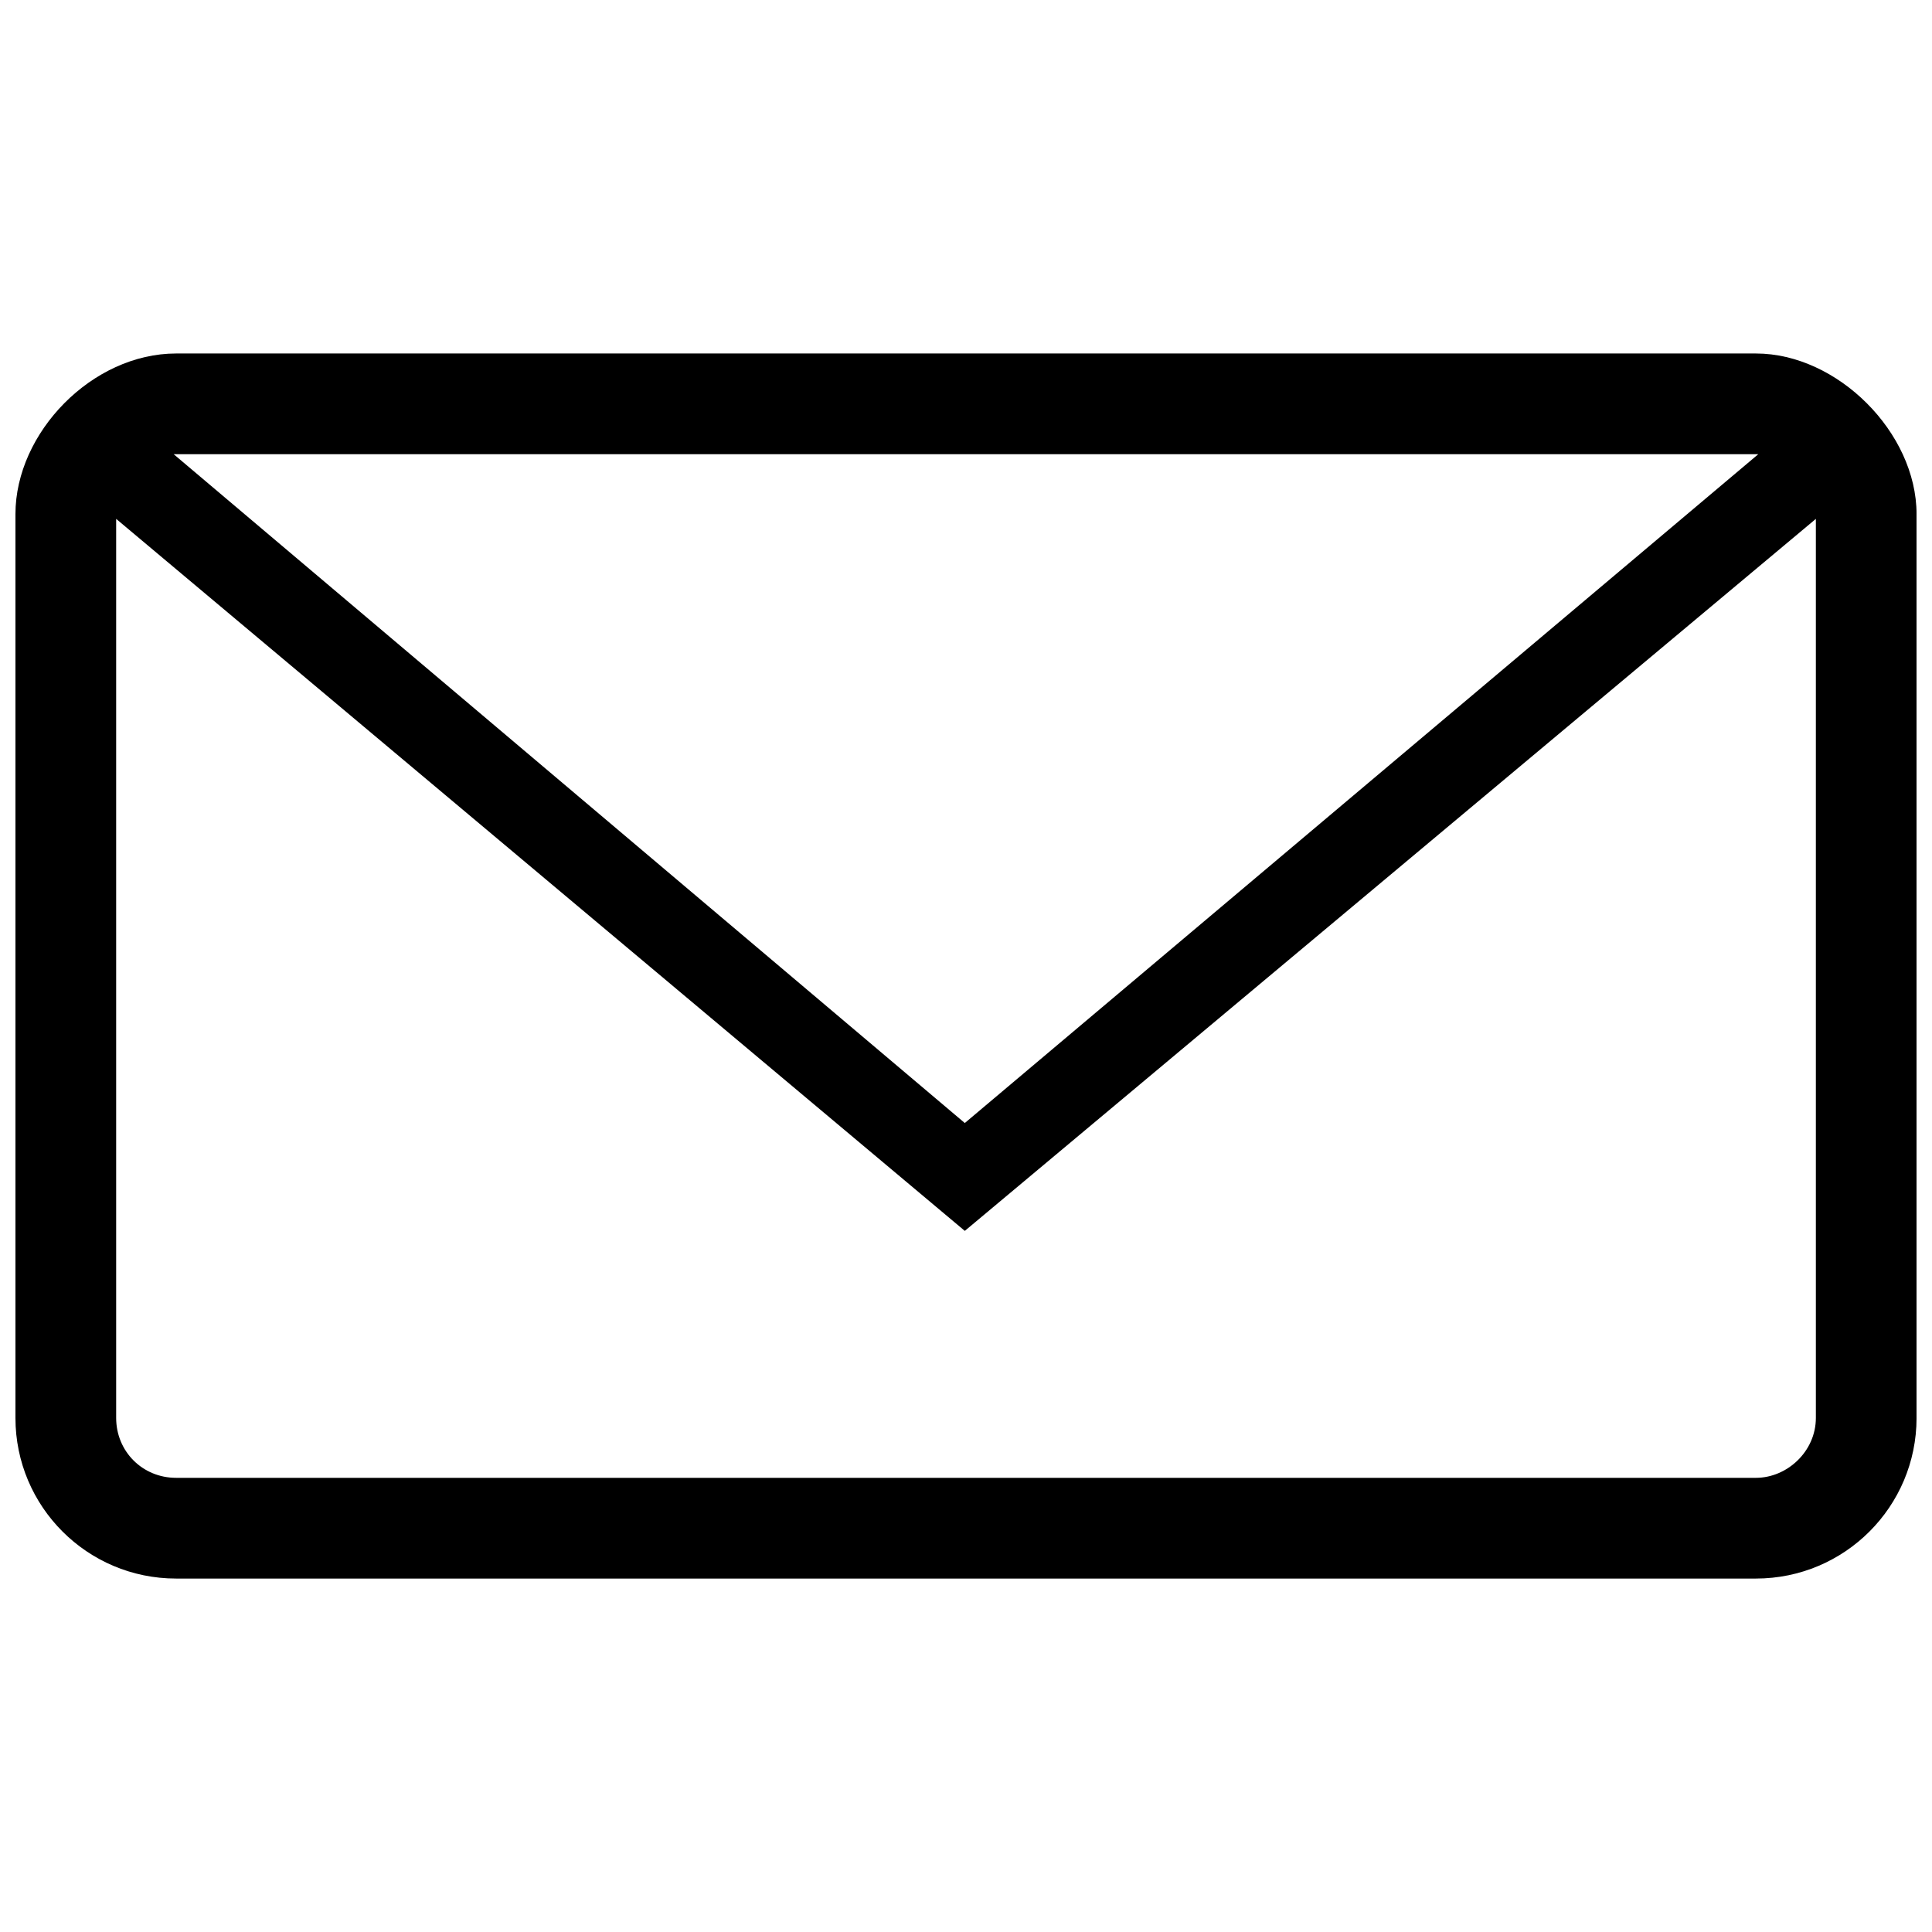<?xml version="1.0" encoding="UTF-8"?>
<!-- Uploaded to: SVG Repo, www.svgrepo.com, Generator: SVG Repo Mixer Tools -->
<svg width="800px" height="800px" version="1.1" viewBox="144 144 512 512" xmlns="http://www.w3.org/2000/svg">
 <defs>
  <clipPath id="a">
   <path d="m148.09 237h503.81v326h-503.81z"/>
  </clipPath>
 </defs>
 <g clip-path="url(#a)">
  <path d="m609.34 237.68c21.602 0 42.566 20.965 42.566 42.566v239.52c0 23.508-19.059 42.566-42.566 42.566h-418.68c-23.508 0-42.566-19.059-42.566-42.566v-239.52c0-21.602 20.332-42.566 42.566-42.566zm0 297.96c8.258 0 15.883-6.988 15.883-15.883v-238.25l-225.54 188.69-224.9-188.69v238.25c0 8.895 6.988 15.883 15.883 15.883zm-209.66-94.027 210.29-177.25h-419.95l209.66 177.25z"/>
 </g>
</svg>